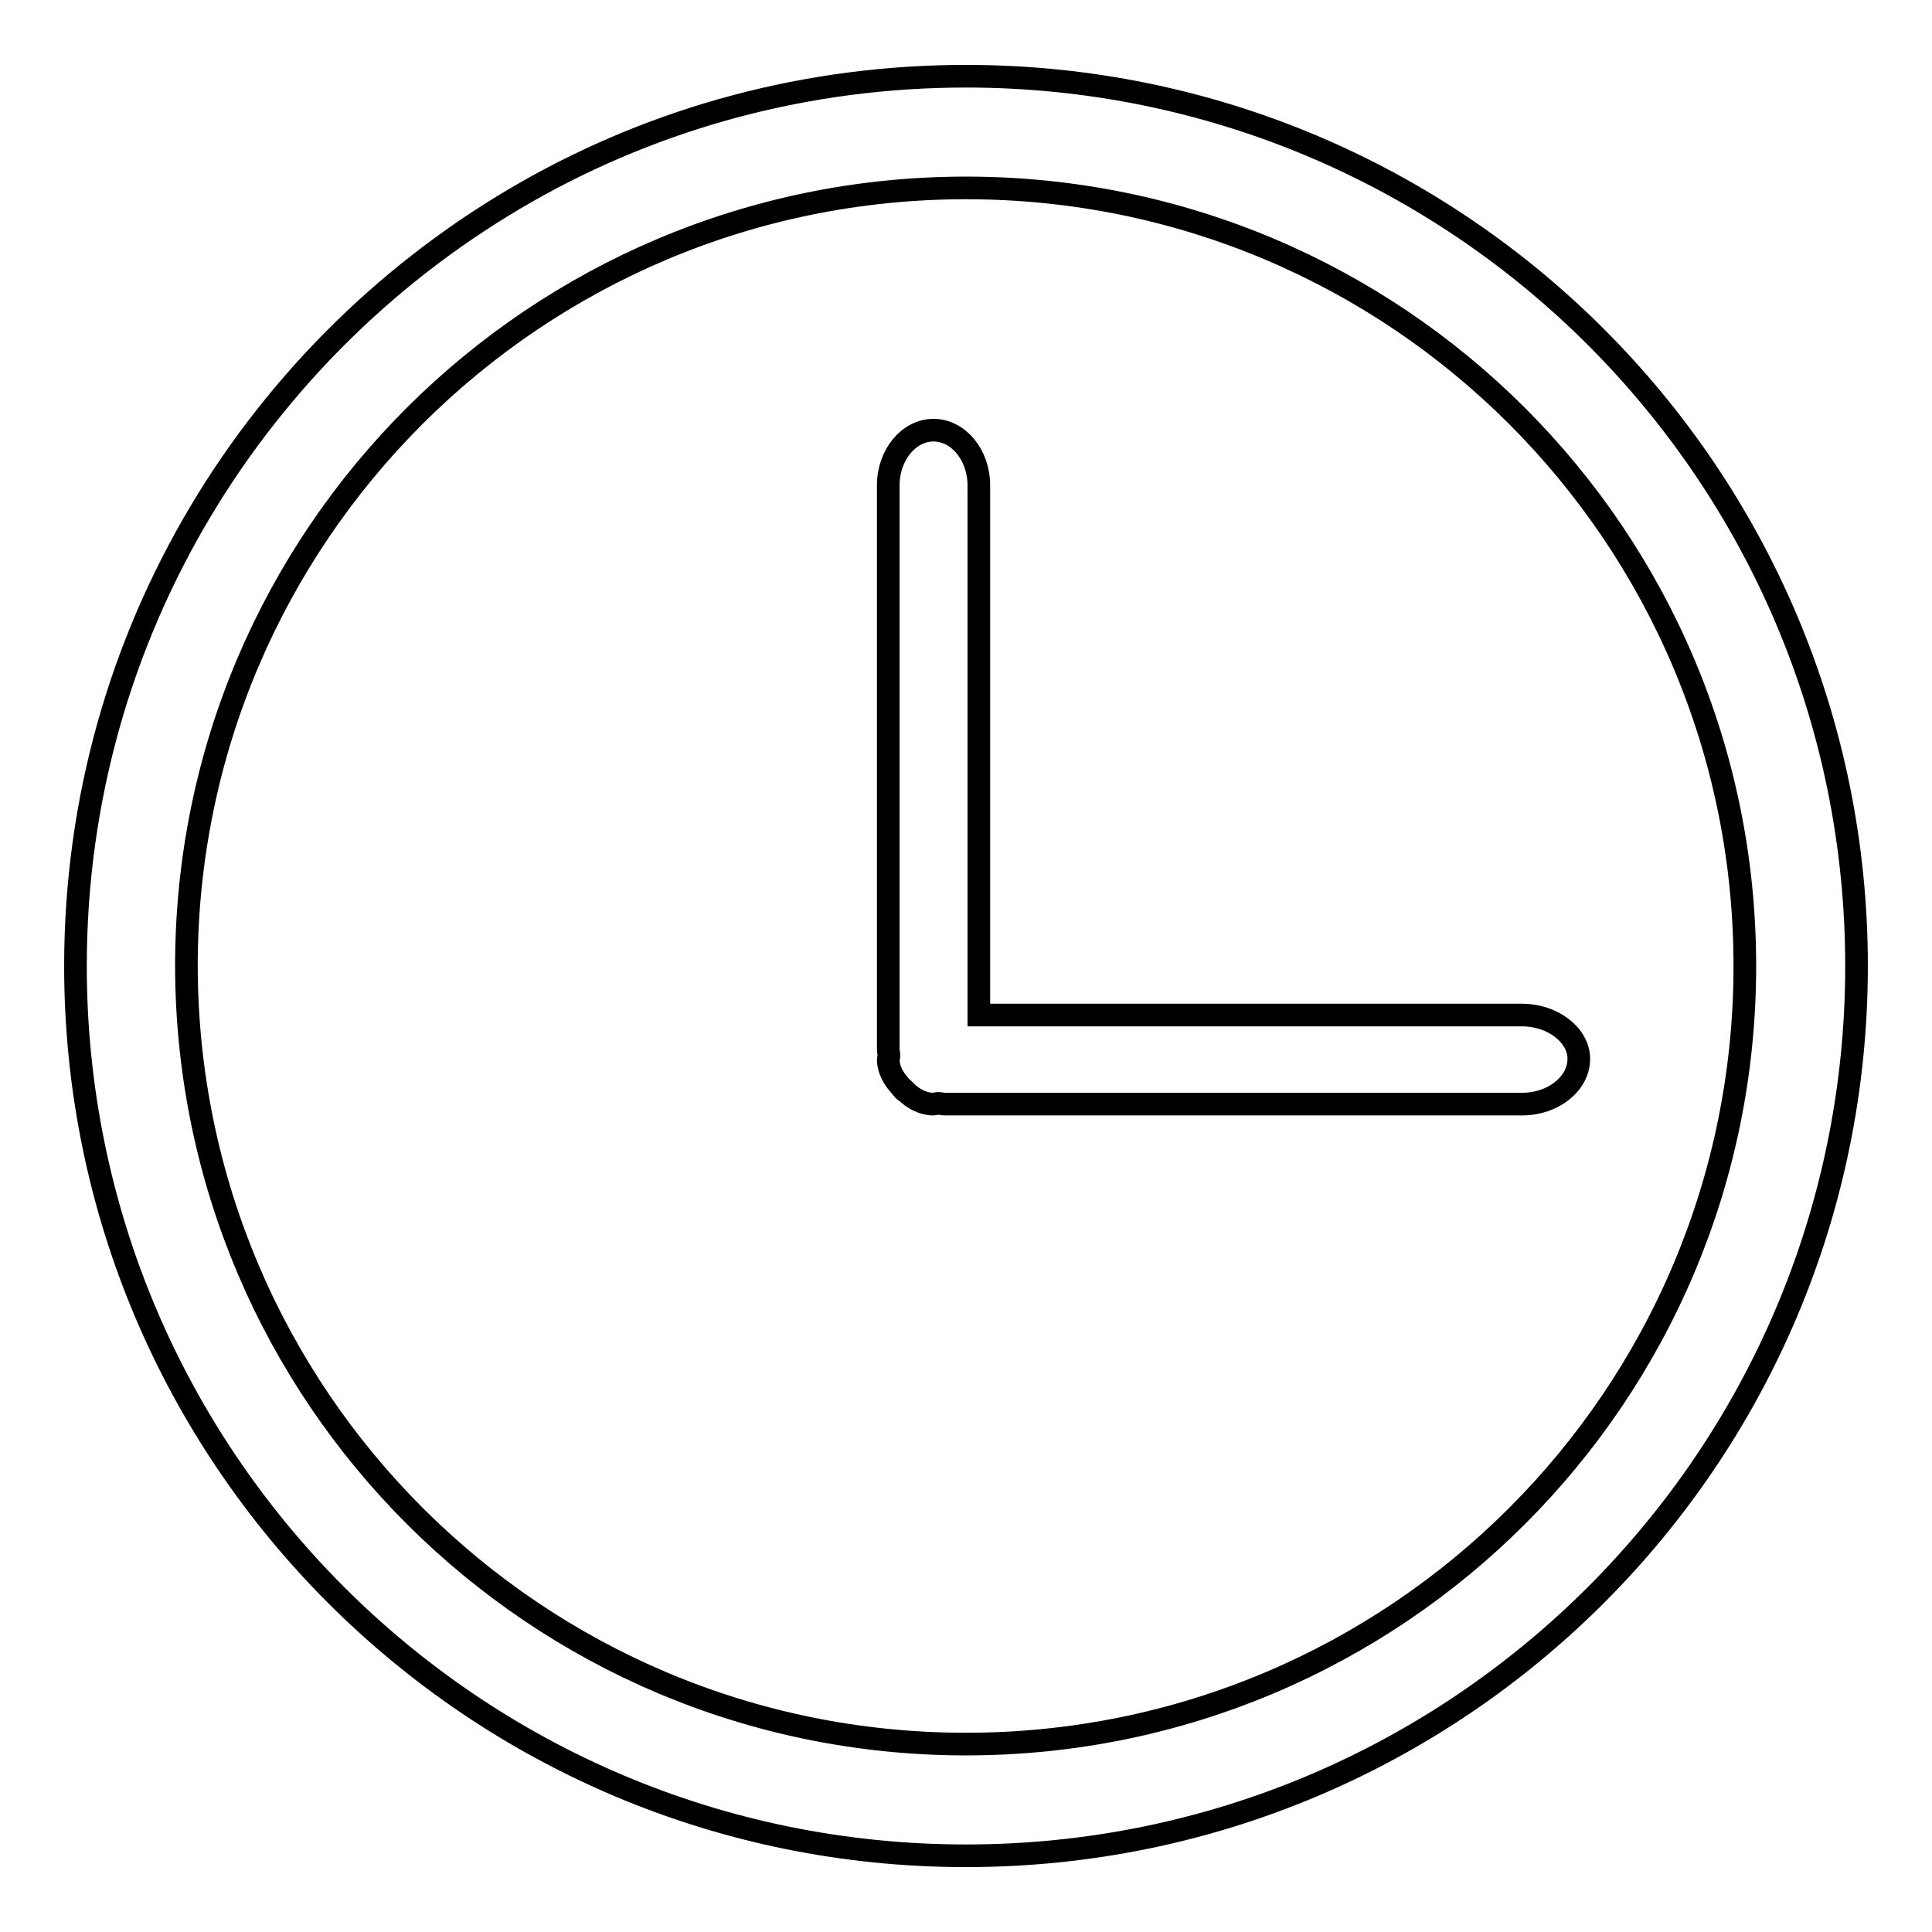 <?xml version="1.0" encoding="utf-8"?>
<!-- Svg Vector Icons : http://www.onlinewebfonts.com/icon -->
<!DOCTYPE svg PUBLIC "-//W3C//DTD SVG 1.1//EN" "http://www.w3.org/Graphics/SVG/1.1/DTD/svg11.dtd">
<svg version="1.1" xmlns="http://www.w3.org/2000/svg" xmlns:xlink="http://www.w3.org/1999/xlink" x="0px" y="0px" viewBox="0 0 256 256" enable-background="new 0 0 256 256" xml:space="preserve">
<g><g><path stroke-width="3" fill-opacity="0" stroke="#000000"  d="M128,10.1c-21.1,0-40.9,5.5-58,15.2C34.2,45.6,10,84,10,128l0,0c0,65.1,52.8,117.9,118,117.9c65.2,0,118-52.8,118-117.9C246,62.9,193.2,10.1,128,10.1z M128,231.1C71,231.1,24.8,185,24.7,128C24.7,71,71,24.9,128,24.9S231.2,71,231.2,128S185,231.1,128,231.1z M201.7,134.5h-26.2c-1.5,0-3.1,0-4.7,0h-12c-0.6,0-1.2,0-1.8,0h-27.3V64.3c0-4-2.7-7.3-6-7.3c-3.3,0-6,3.3-6,7.3v74.8c0,0.3,0.1,0.5,0.1,0.8c0,0.2-0.1,0.3-0.1,0.5c0,1.3,0.7,2.5,1.5,3.4c0.2,0.2,0.4,0.5,0.6,0.7c0,0,0.1,0.1,0.2,0.1c1,1,2.3,1.7,3.7,1.7c0.2,0,0.4-0.1,0.6-0.1c0.3,0,0.6,0.1,0.9,0.1h33.6h12h30.9c4.1,0,7.5-2.7,7.5-6C209.2,137.2,205.8,134.5,201.7,134.5z"/></g></g>
</svg>